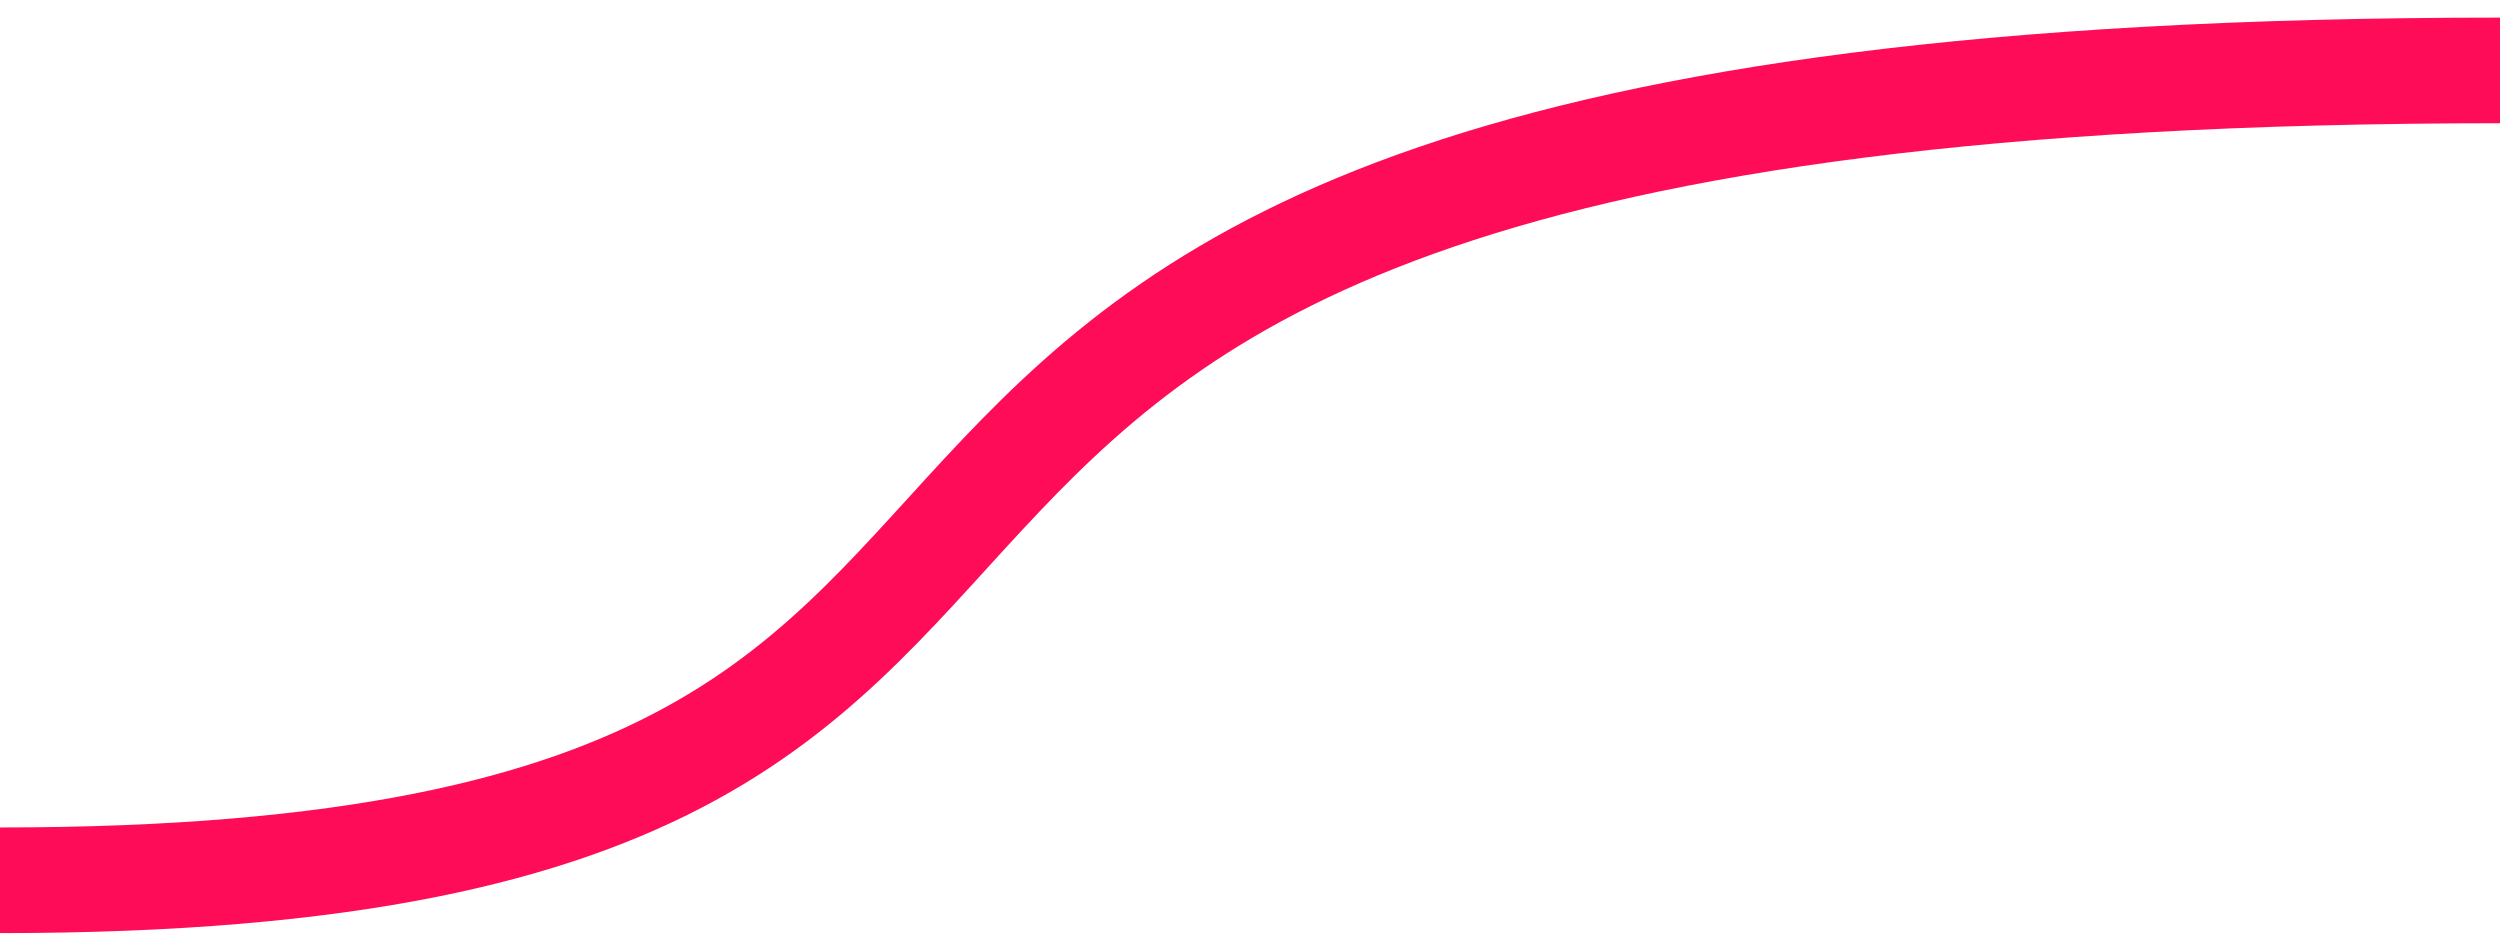 <svg xmlns="http://www.w3.org/2000/svg" width="71" height="27" viewBox="0 0 71 27" fill="none">
  <path d="M-2.25369e-06 25C39.712 25 12.435 2 71 2" stroke="url(#paint0_linear_298_211)" stroke-width="3"/>
  <defs>
    <linearGradient id="paint0_linear_298_211" x1="126.051" y1="-16" x2="55.485" y2="70.345" gradientUnits="userSpaceOnUse">
      <stop stop-color="#FF0C58"/>
    </linearGradient>
  </defs>
</svg>
